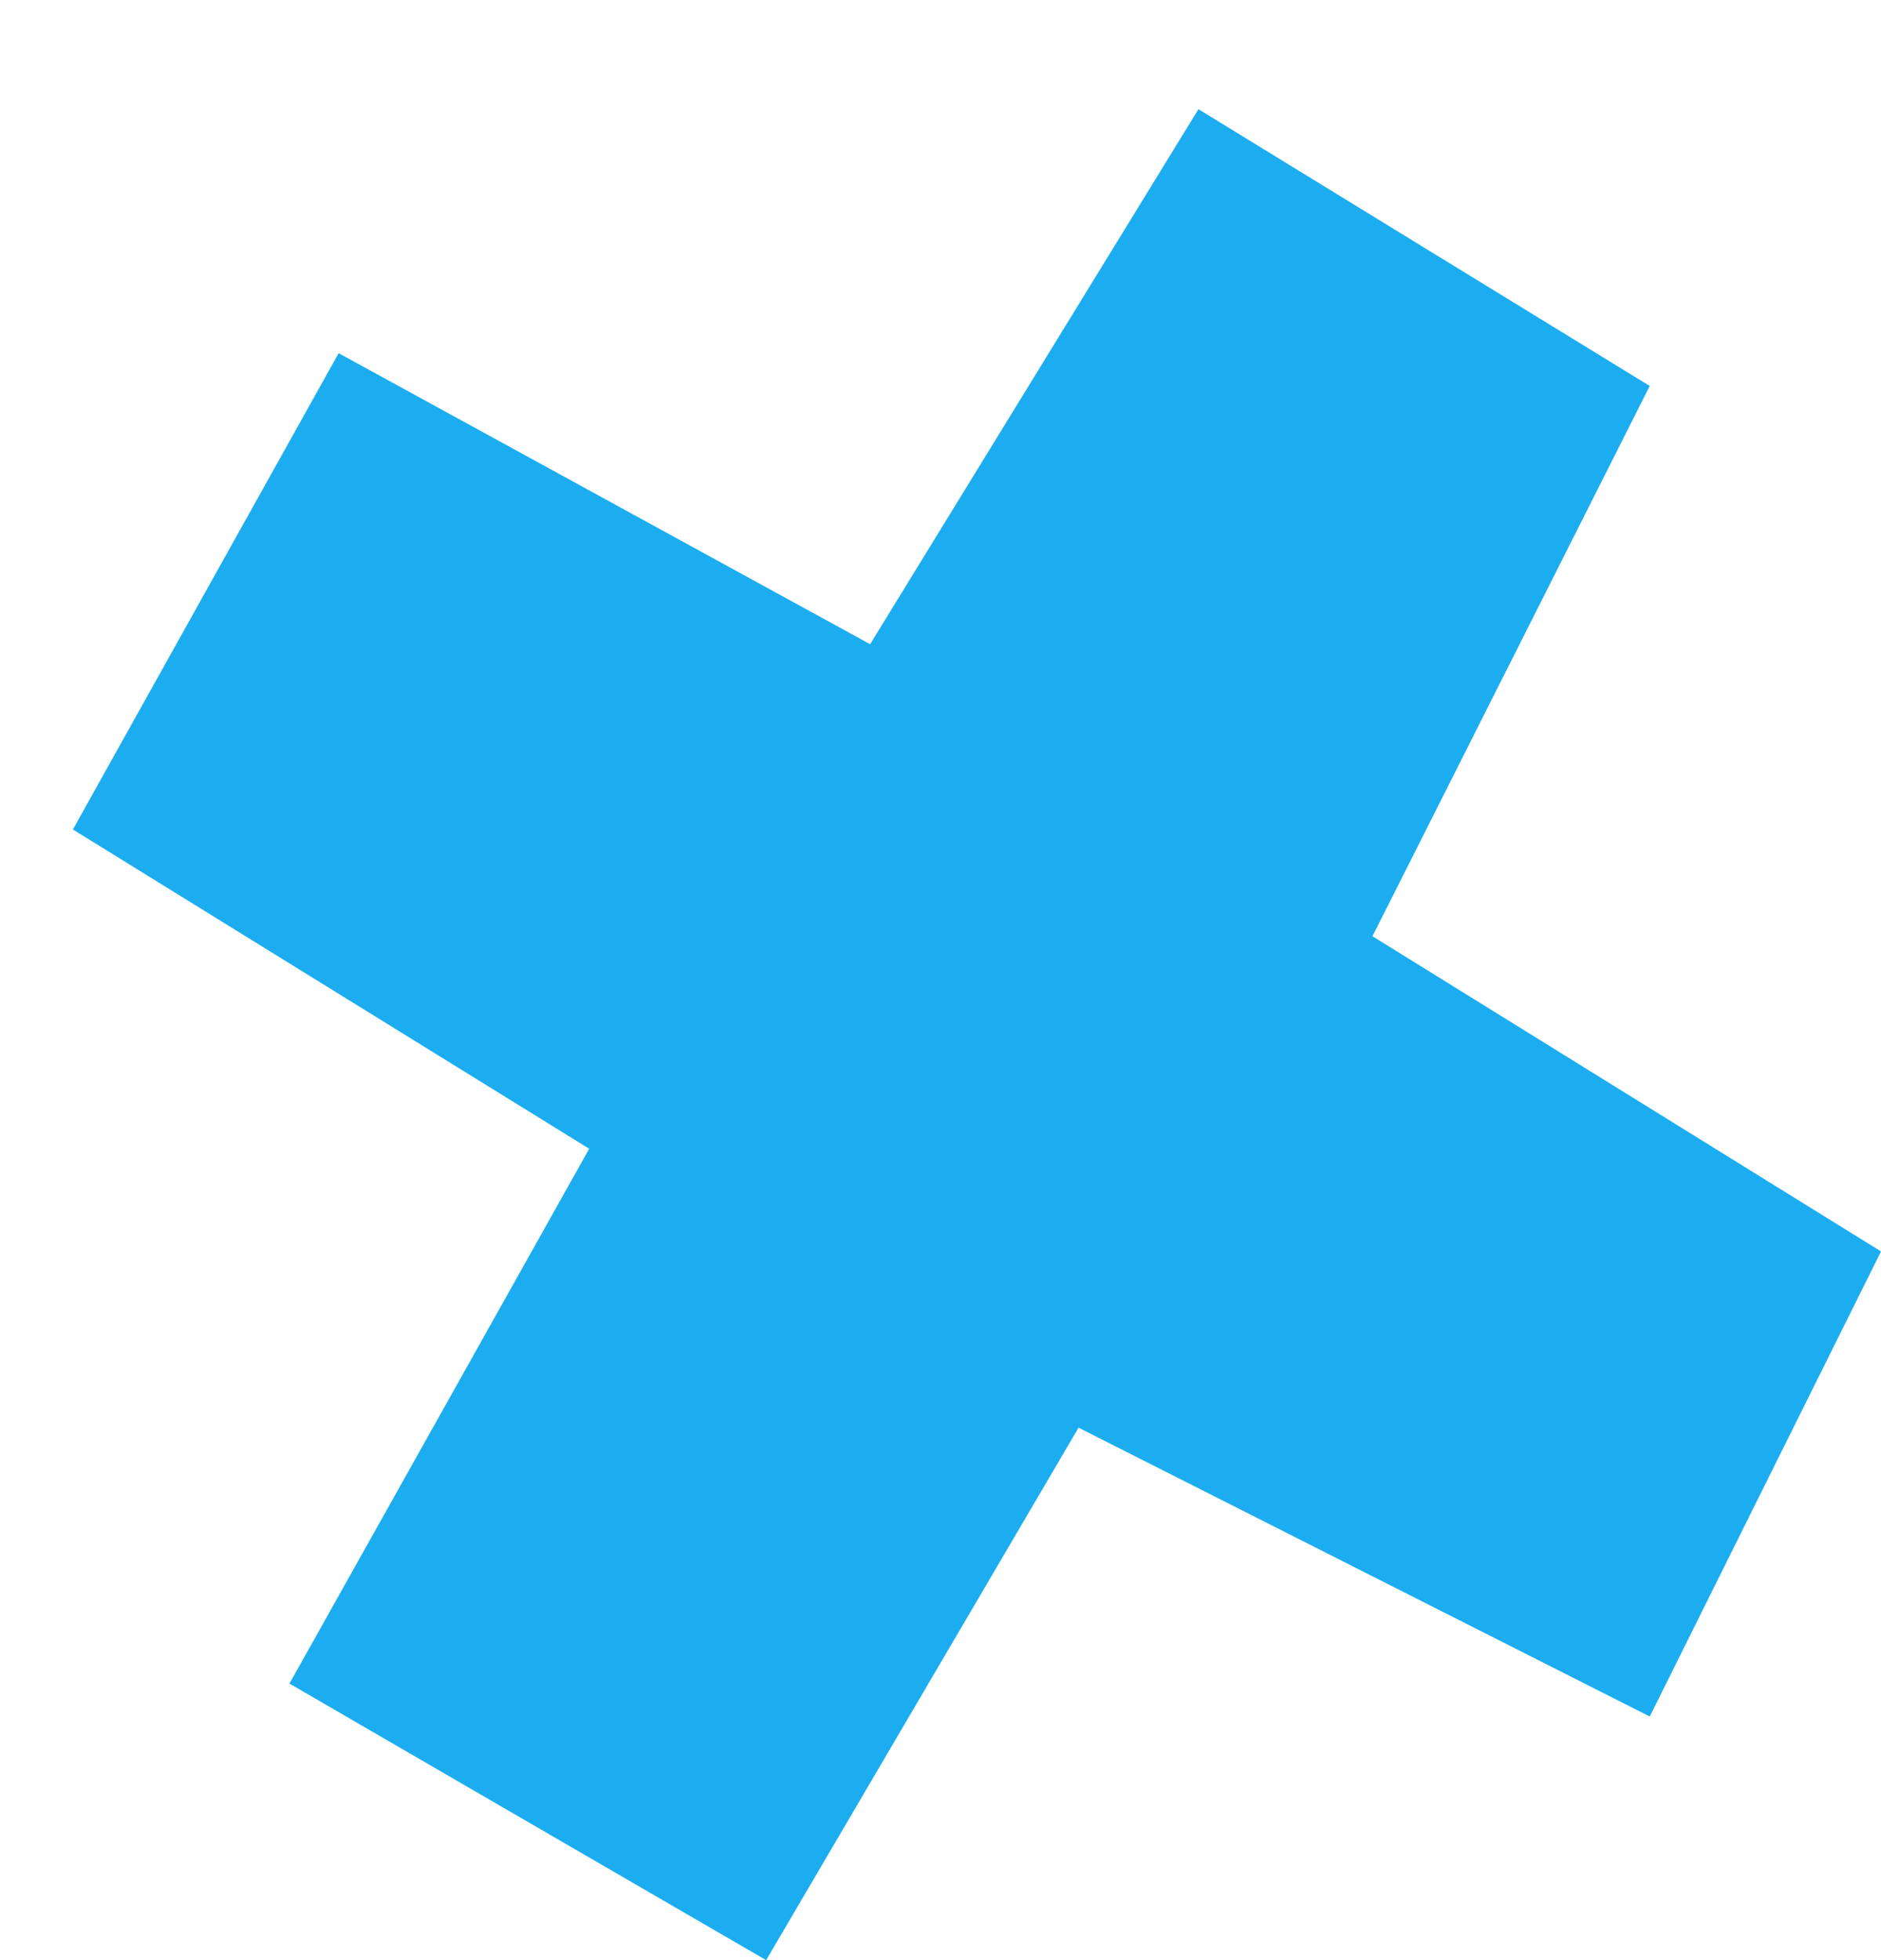 <svg xmlns="http://www.w3.org/2000/svg" xmlns:xlink="http://www.w3.org/1999/xlink" width="103.299" height="107.65" viewBox="0 0 103.299 107.65">
  <defs>
    <filter id="Контур_39" x="0" y="0" width="103.299" height="107.65" filterUnits="userSpaceOnUse">
      <feOffset dx="4" dy="6" input="SourceAlpha"/>
      <feGaussianBlur result="blur"/>
      <feFlood flood-color="#88c444" flood-opacity="0.502"/>
      <feComposite operator="in" in2="blur"/>
      <feComposite in="SourceGraphic"/>
    </filter>
  </defs>
  <g transform="matrix(1, 0, 0, 1, 0, 0)" filter="url(#Контур_39)">
    <path id="Контур_39-2" data-name="Контур 39" d="M14353.315-1548.792l18.03-29.382,24.783,15.2-15.227,30.219,27.929,17.31-12.7,25.541-31.369-15.862-17.156,29.242-26.18-15.188,16.462-29.372-28.354-17.533,14.594-26.157Z" transform="translate(-14309.53 1578.17)" fill="#1cadf1"/>
  </g>
</svg>
